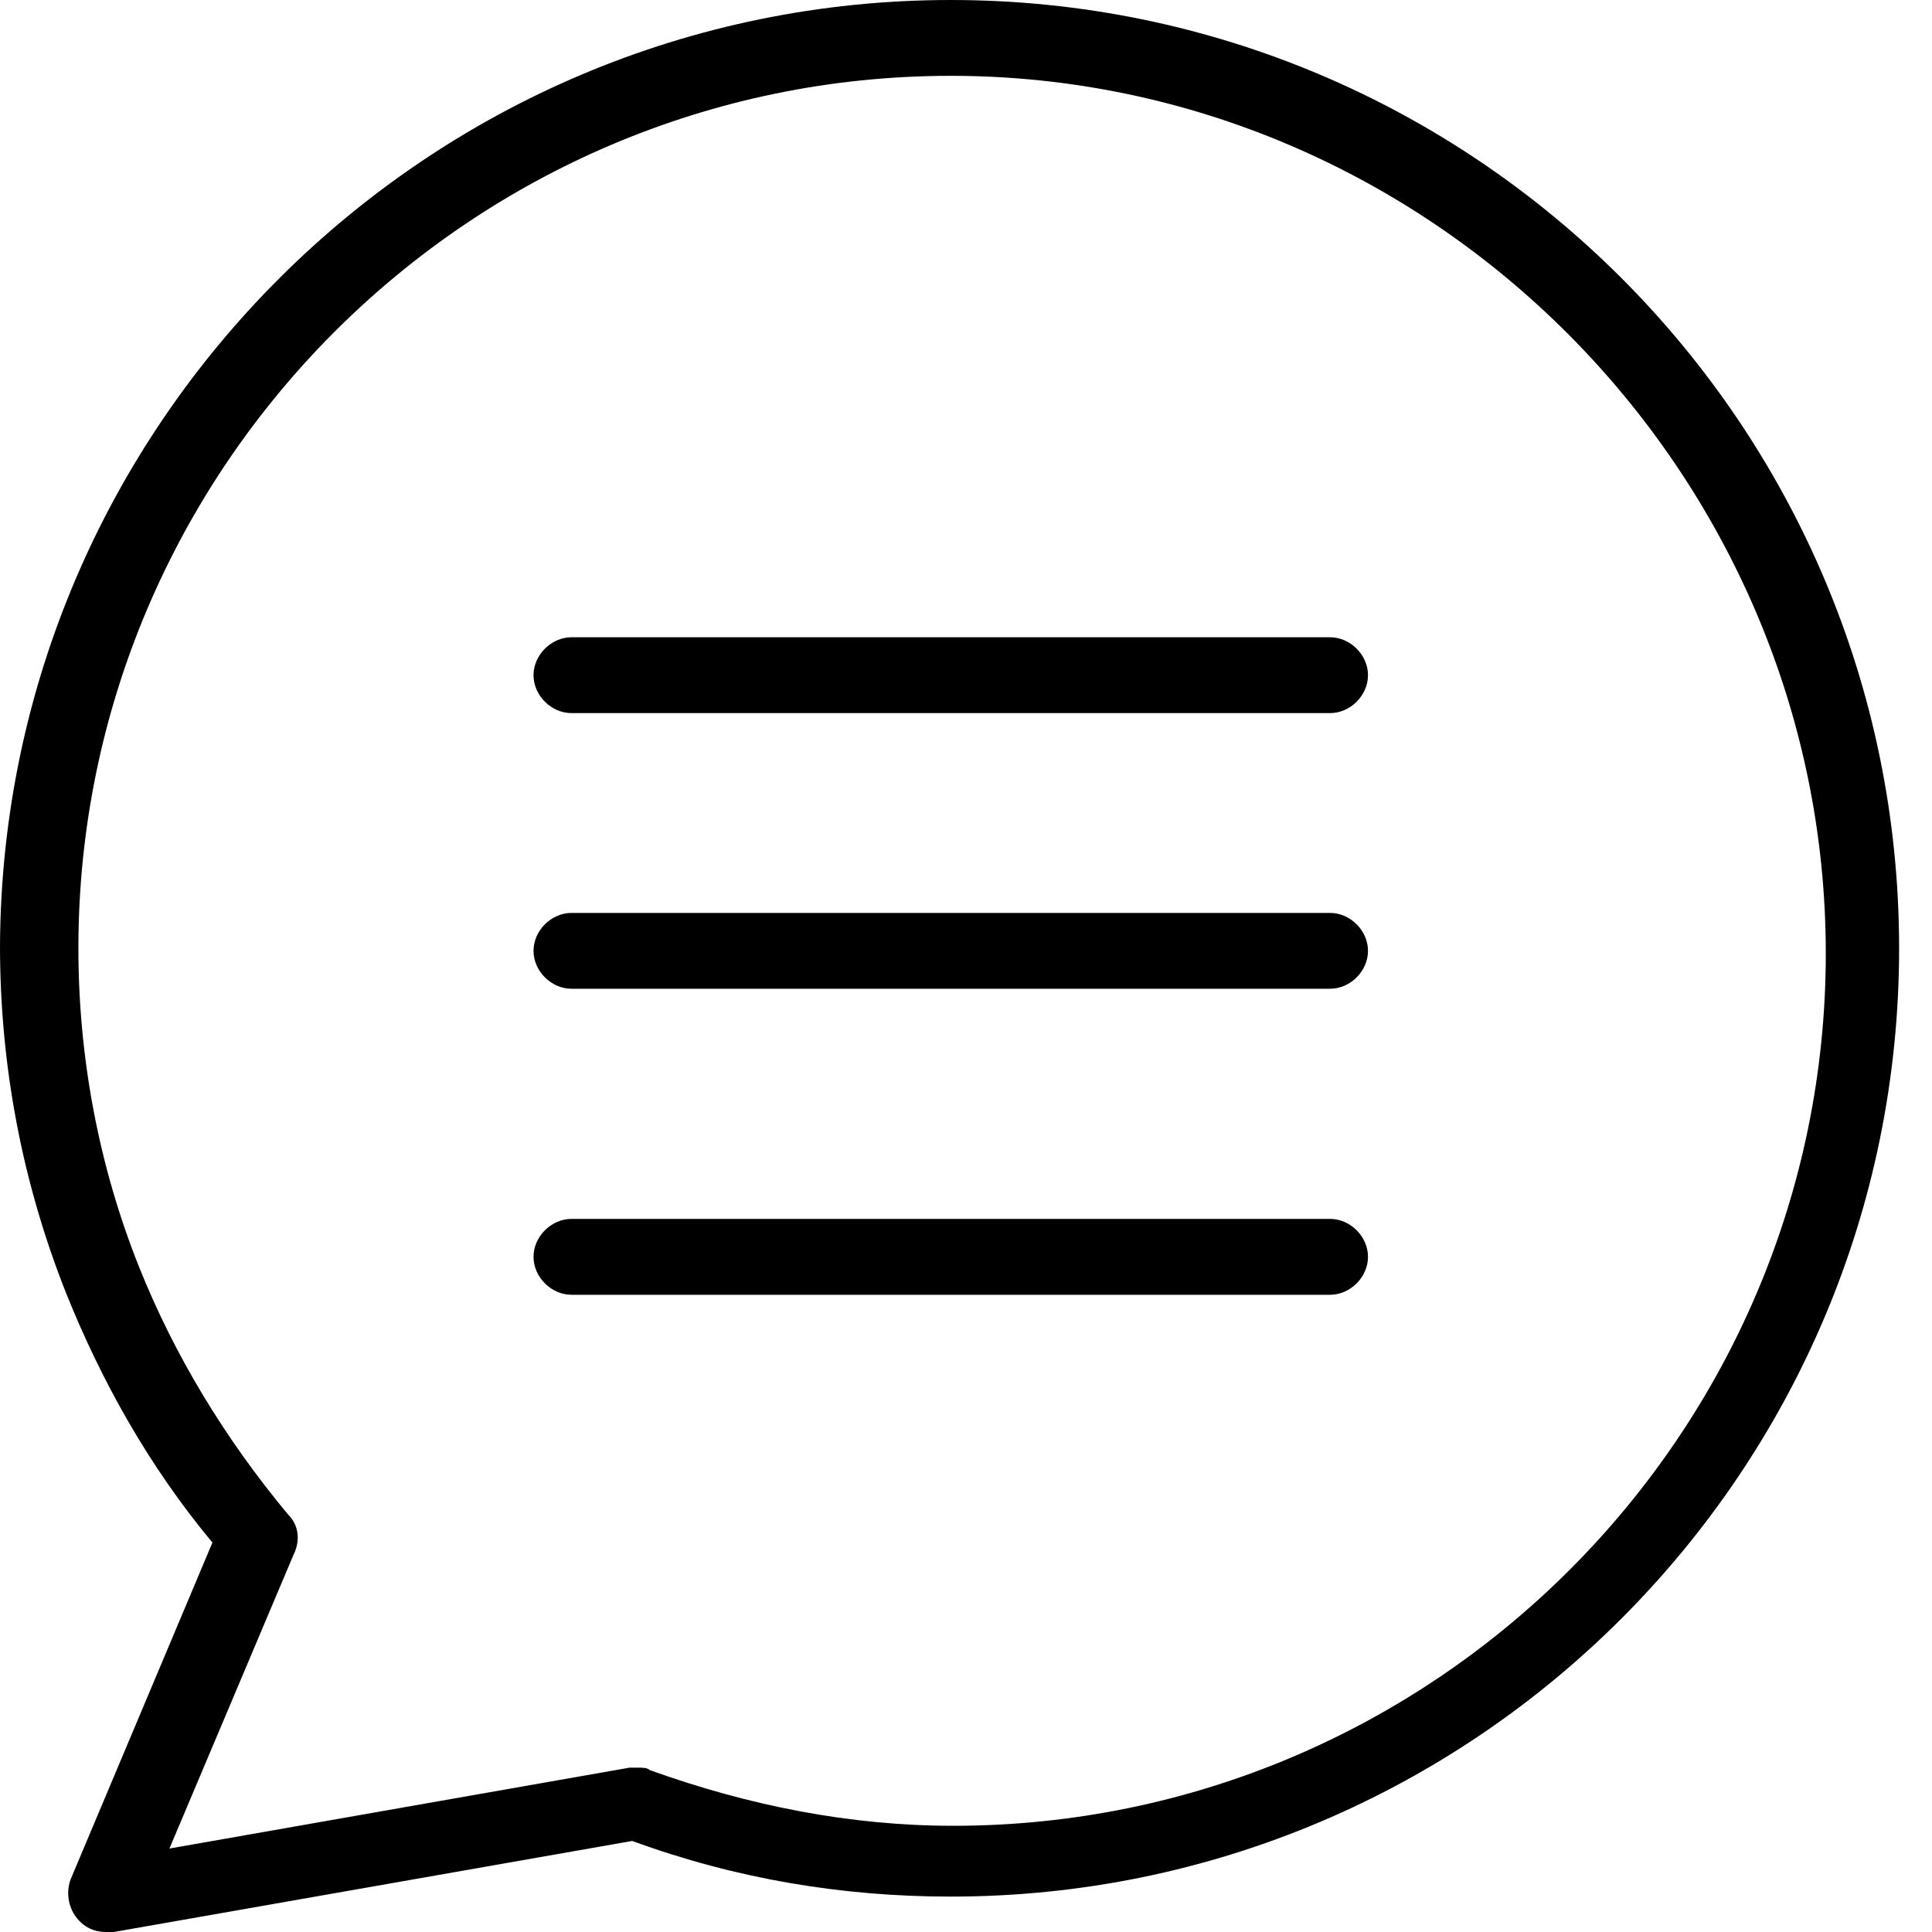 <svg width="40" height="40" viewBox="0 0 40 40" fill="none" xmlns="http://www.w3.org/2000/svg">
<path d="M11.832 13.194H27.538C27.957 13.194 28.323 13.56 28.323 13.979C28.323 14.398 27.957 14.764 27.538 14.764H11.832C11.413 14.764 11.046 14.398 11.046 13.979C11.046 13.56 11.413 13.194 11.832 13.194Z" fill="black"/>
<path d="M11.832 18.901H27.538C27.957 18.901 28.323 19.267 28.323 19.686C28.323 20.105 27.957 20.471 27.538 20.471H11.832C11.413 20.471 11.046 20.105 11.046 19.686C11.046 19.267 11.413 18.901 11.832 18.901Z" fill="black"/>
<path d="M11.832 25.236H27.538C27.957 25.236 28.323 25.602 28.323 26.021C28.323 26.44 27.957 26.807 27.538 26.807H11.832C11.413 26.807 11.046 26.44 11.046 26.021C11.046 25.602 11.413 25.236 11.832 25.236Z" fill="black"/>
<path d="M19.686 0C30.523 0 39.319 8.796 39.319 19.634C39.319 30.471 30.524 39.267 19.686 39.267C17.435 39.267 15.235 38.9 13.089 38.115L2.356 40H2.199C1.937 40 1.728 39.895 1.571 39.686C1.414 39.477 1.362 39.162 1.466 38.901L4.398 31.937C3.089 30.367 2.094 28.587 1.361 26.754C0.471 24.503 7.62939e-06 22.094 7.62939e-06 19.581C0.052 8.796 8.848 0 19.686 0L19.686 0ZM2.879 26.23C3.612 28.063 4.659 29.79 5.968 31.361C6.178 31.57 6.23 31.885 6.073 32.199L3.508 38.272L13.036 36.597H13.194C13.298 36.597 13.403 36.597 13.455 36.649C15.497 37.382 17.591 37.801 19.738 37.801C29.686 37.801 37.801 29.686 37.801 19.738C37.801 9.79 29.633 1.57 19.686 1.57C9.738 1.57 1.623 9.686 1.623 19.633C1.623 21.885 2.042 24.136 2.879 26.23L2.879 26.23Z" fill="black"/>
</svg>
